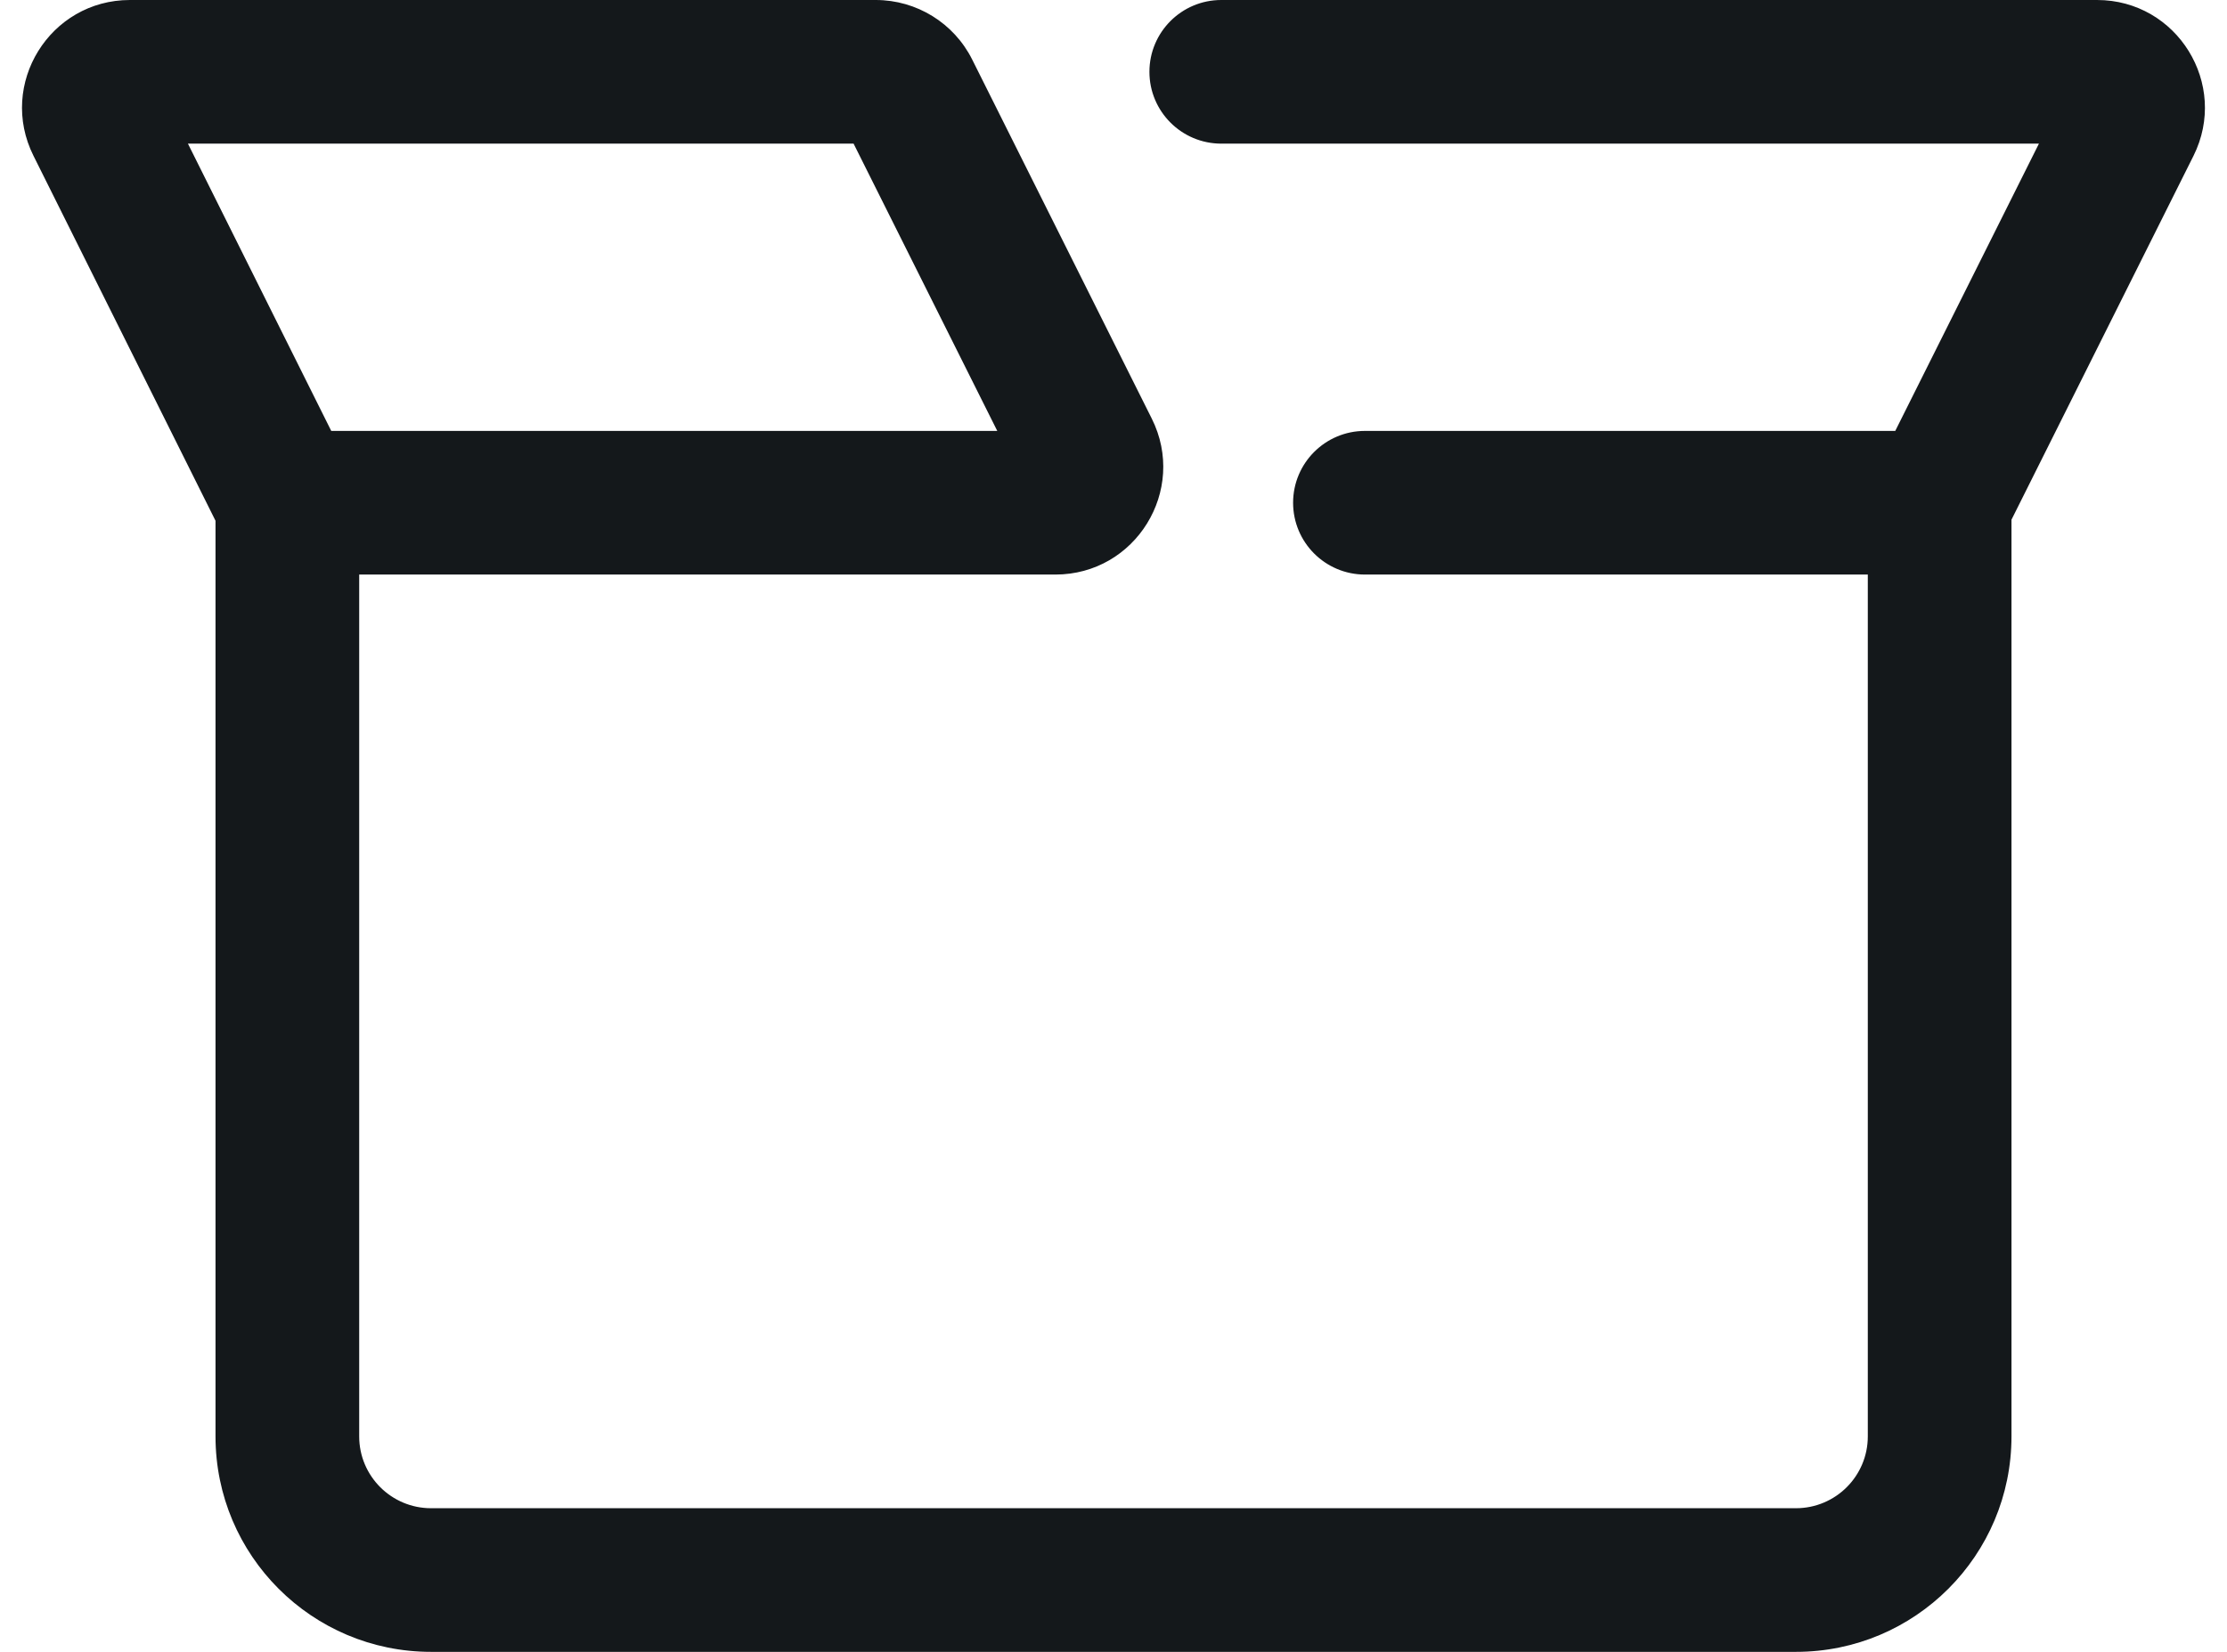 <svg width="31" height="23" viewBox="0 0 31 23" fill="none" xmlns="http://www.w3.org/2000/svg">
<path fill-rule="evenodd" clip-rule="evenodd" d="M4.611 6L2.616 2H11.882L13.882 6H4.611ZM1.808 0C0.694 0 -0.032 1.172 0.466 2.169L3 7.251V20C3 21.657 4.343 23 6 23H25C26.657 23 28 21.657 28 20V7.236L30.533 2.171C31.031 1.173 30.306 0 29.191 0H17C16.448 0 16 0.448 16 1C16 1.552 16.448 2 17 2H28.382L26.382 6H19C18.448 6 18 6.448 18 7C18 7.552 18.448 8 19 8H26V20C26 20.552 25.552 21 25 21H6C5.448 21 5 20.552 5 20V8H14.691C15.806 8 16.531 6.827 16.033 5.829L13.533 0.829C13.279 0.321 12.759 0 12.191 0H1.808Z" fill="#14181B"/>
</svg>

